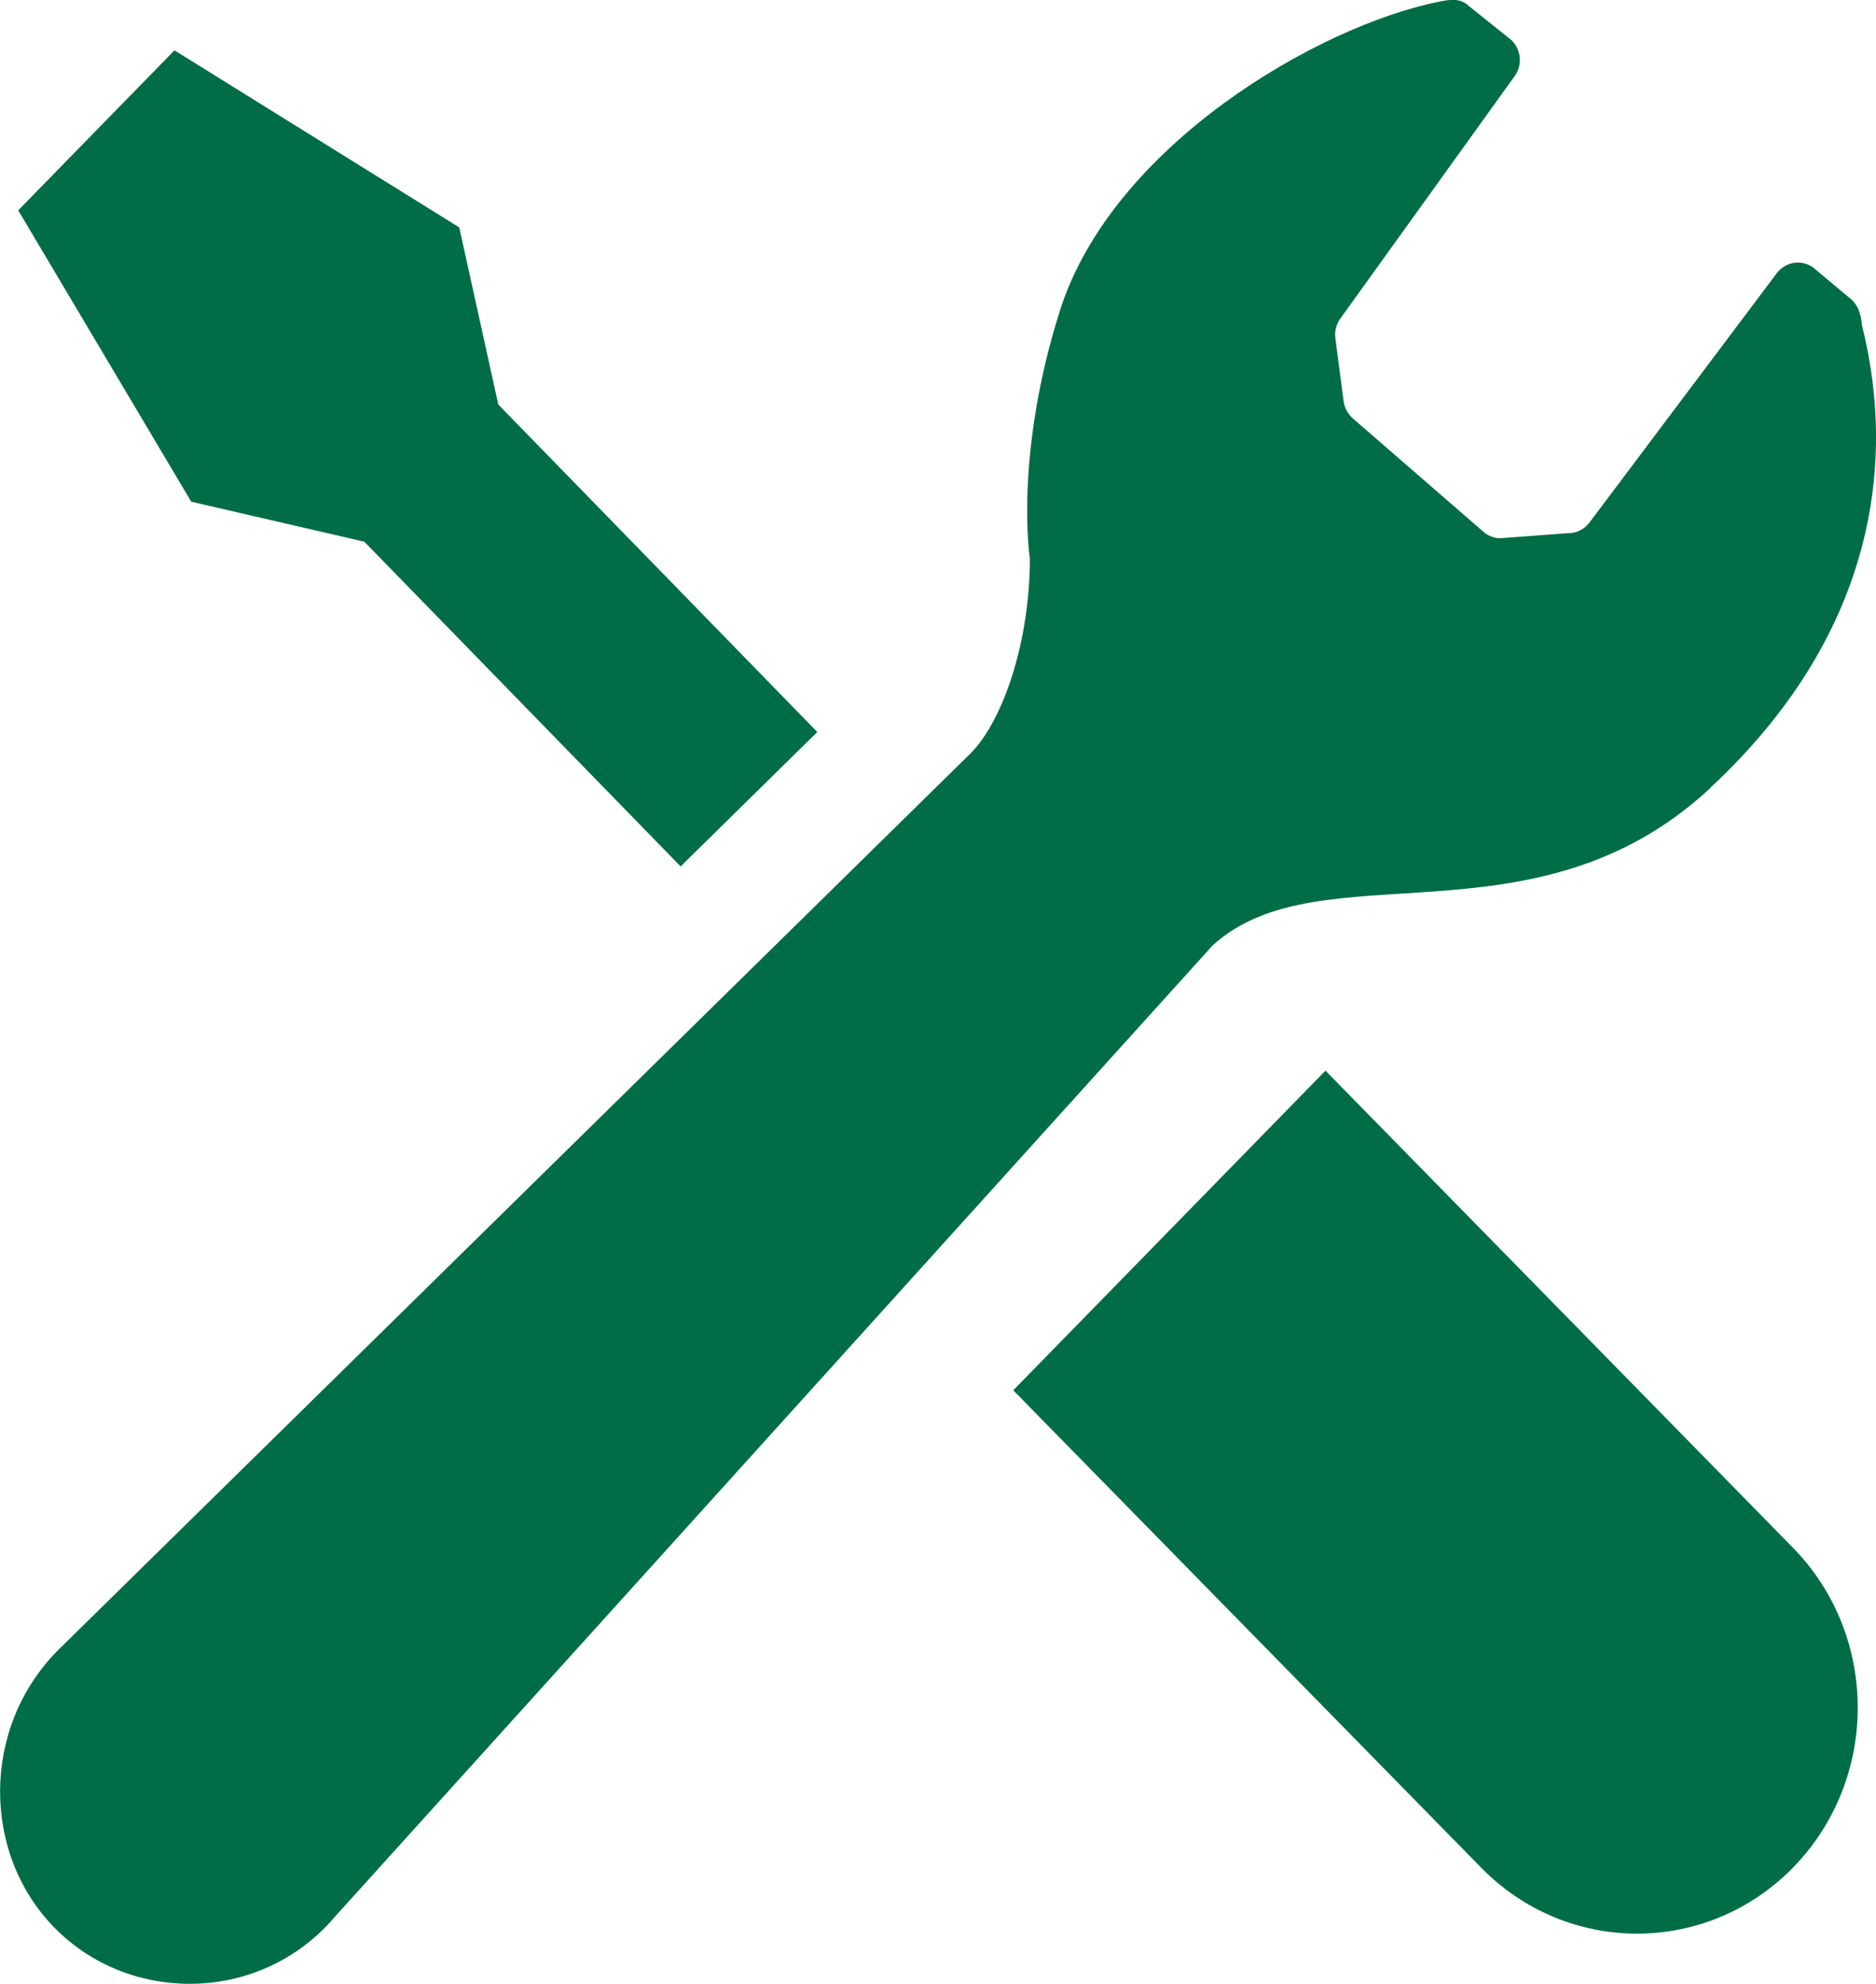 <svg width="35" height="37" viewBox="0 0 35 37" fill="none" xmlns="http://www.w3.org/2000/svg">
<g clip-path="url(#clip0_309_1575)">
<path d="M6.797 10.103L12.698 16.159C13.709 15.164 14.587 14.3 15.248 13.652L9.297 7.545L8.568 4.241L3.255 0.939L1.797 2.431L0.34 3.923L3.568 9.357L6.797 10.103Z" fill="#006D46"/>
<path d="M24.729 19.968L33.454 28.869C35.061 30.513 35.061 33.181 33.454 34.829C31.844 36.474 29.24 36.474 27.63 34.829L18.904 25.929L24.729 19.968Z" fill="#006D46"/>
<path d="M31.902 14.699C34.908 11.909 35.408 8.738 34.738 6.064C34.718 5.853 34.668 5.674 34.487 5.541L33.882 5.035C33.778 4.934 33.637 4.885 33.495 4.899C33.354 4.914 33.224 4.989 33.139 5.108L29.662 9.735C29.566 9.871 29.408 9.949 29.244 9.944L27.982 10.039C27.874 10.036 27.77 9.996 27.685 9.926L25.247 7.81C25.149 7.726 25.084 7.611 25.067 7.481L24.914 6.31C24.897 6.18 24.928 6.05 25.005 5.943L28.261 1.416C28.408 1.208 28.38 0.922 28.196 0.746L27.405 0.113C27.25 -0.035 27.075 -0.015 26.835 0.034C24.587 0.488 20.748 2.717 19.773 5.798C18.915 8.51 19.214 10.421 19.214 10.421C19.214 11.95 18.723 13.421 18.118 14.04L1.153 30.707C1.12 30.739 1.088 30.768 1.057 30.802C-0.344 32.236 -0.341 34.563 1.012 35.948C2.365 37.332 4.673 37.37 6.077 35.936C6.142 35.87 6.204 35.8 6.263 35.731L22.623 17.633C24.635 15.8 28.62 17.751 31.905 14.701L31.902 14.699Z" fill="#006D46"/>
</g>
<defs>
<clipPath id="clip0_309_1575">
<rect width="35" height="37" fill="white"/>
</clipPath>
</defs>
</svg>
